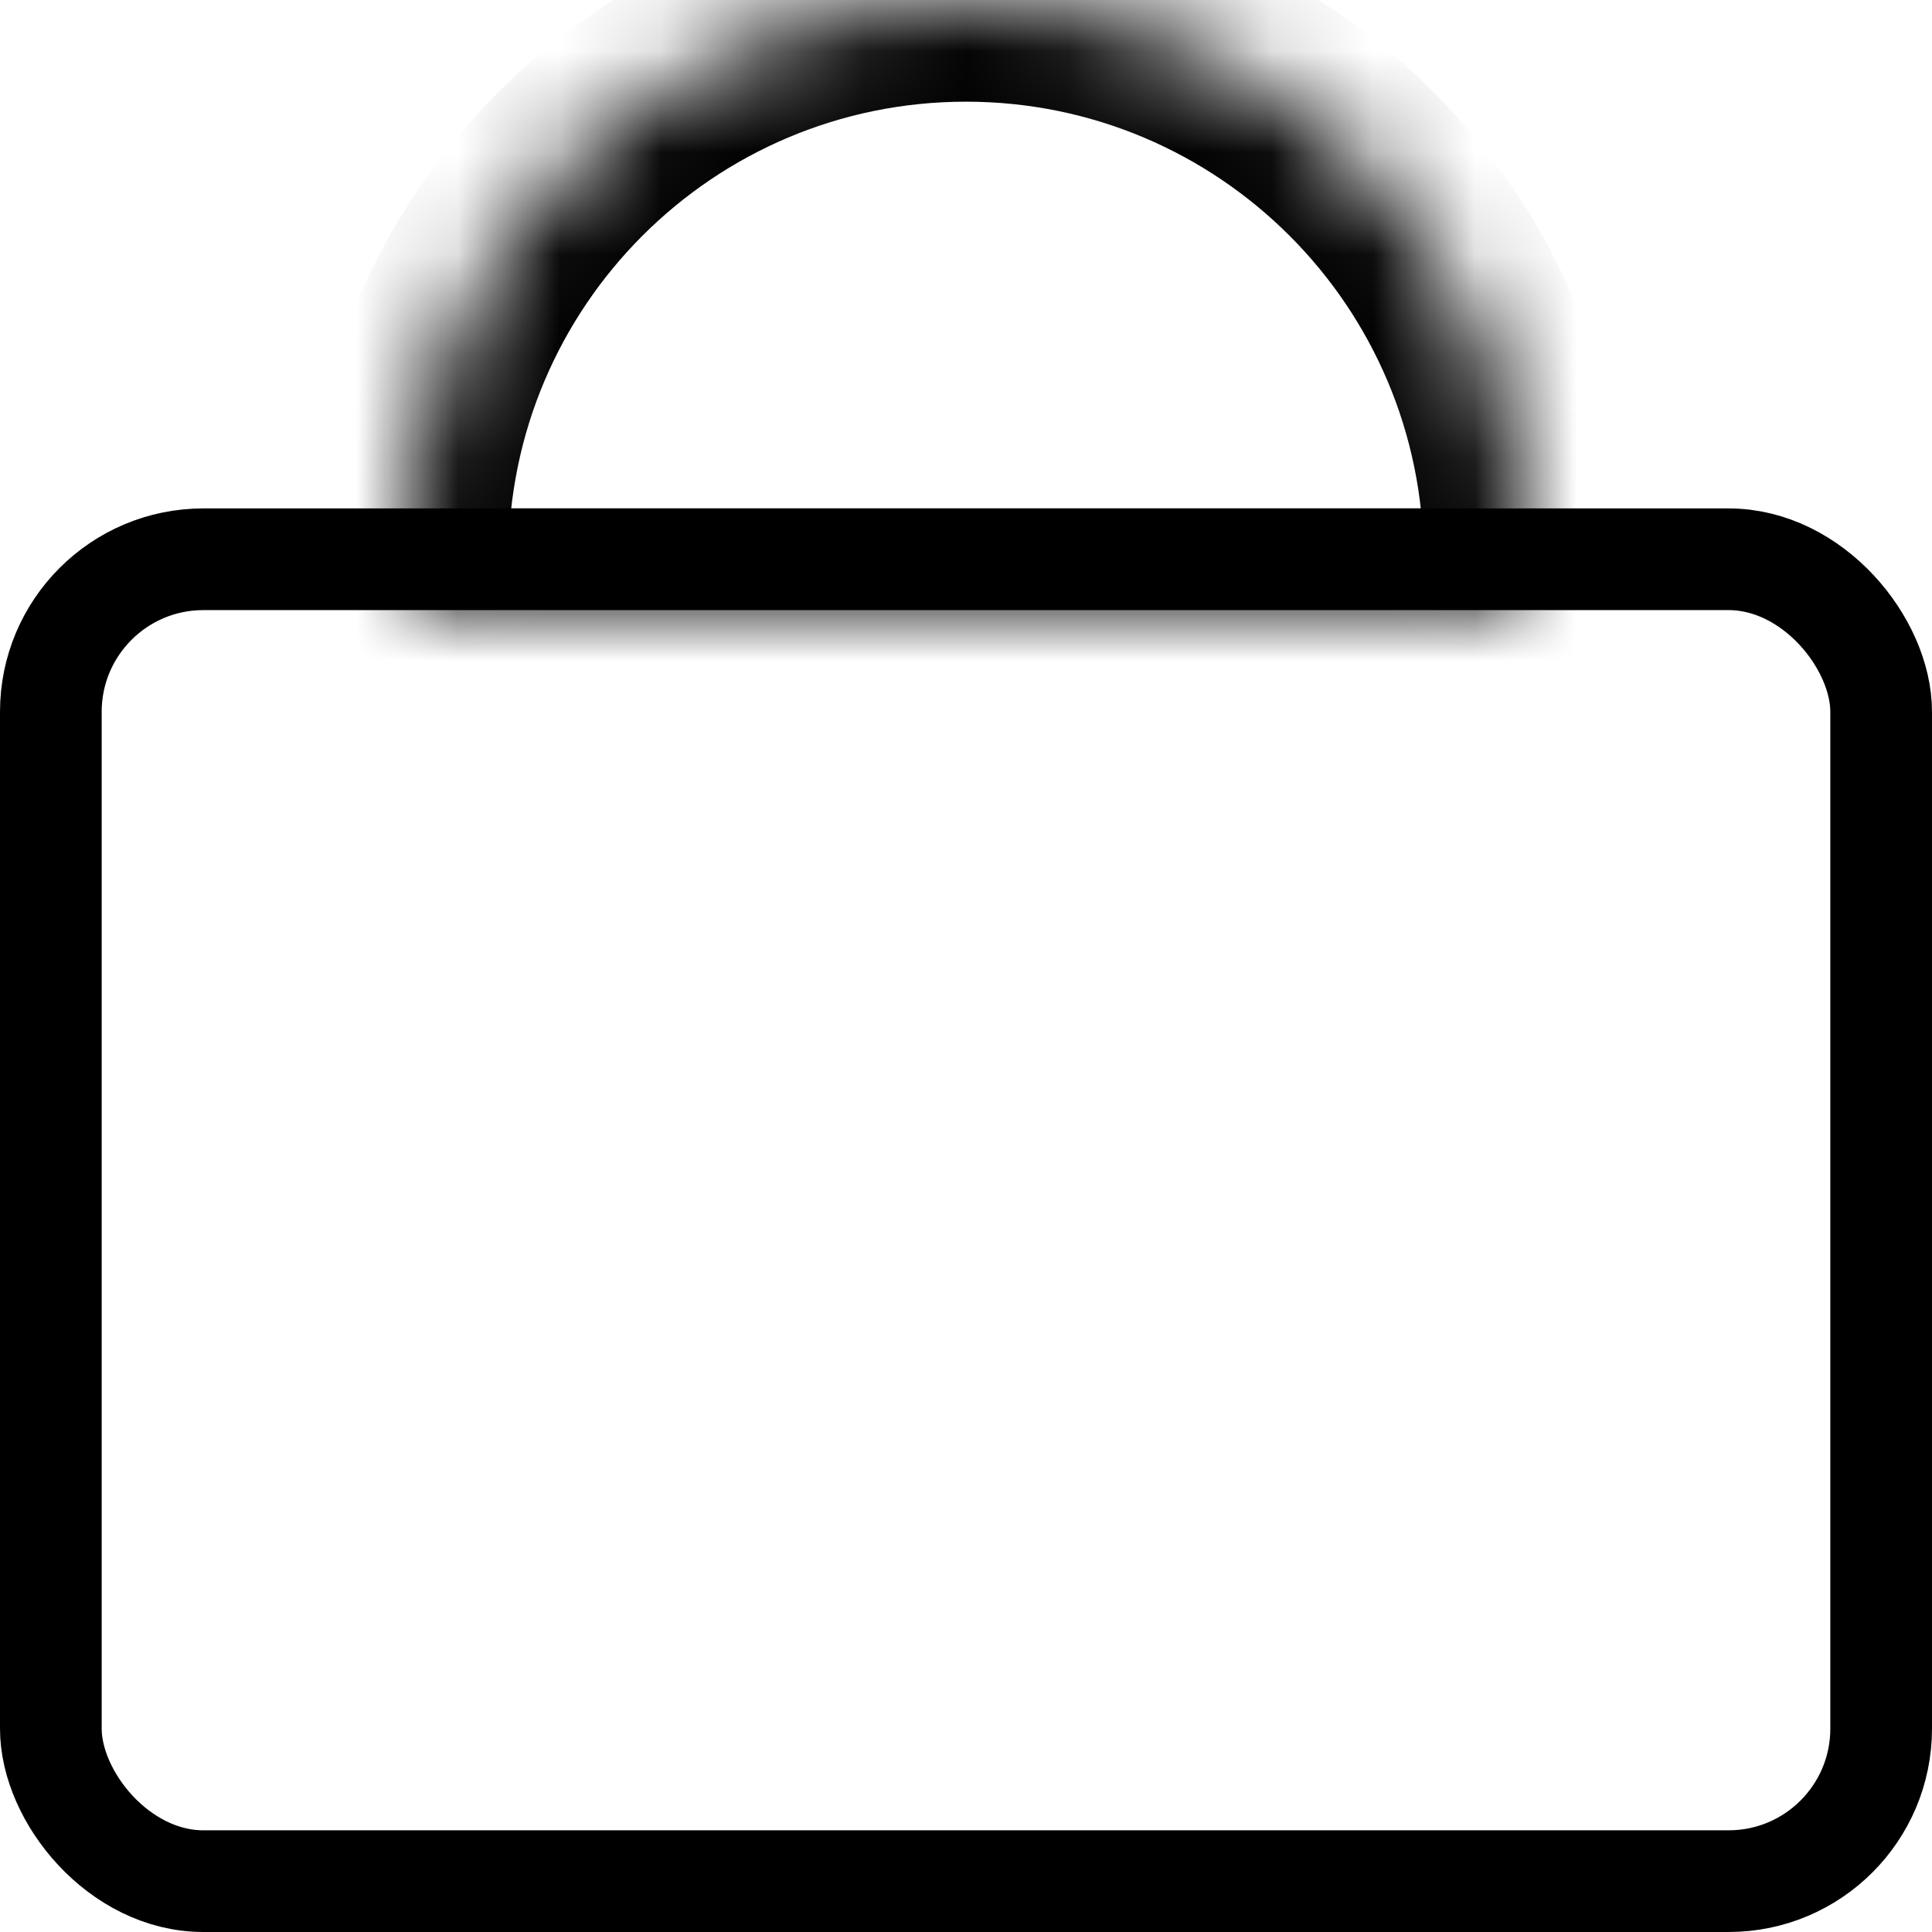 <svg width="19" height="19" viewBox="0 0 19 19" fill="none" xmlns="http://www.w3.org/2000/svg">
<rect x="0.5" y="5.5" width="18" height="13" rx="1.5" stroke="black"/>
<mask id="path-2-inside-1_1922_364" fill="white">
<path fill-rule="evenodd" clip-rule="evenodd" d="M14.978 6C14.992 5.835 15 5.669 15 5.5C15 2.462 12.538 0 9.5 0C6.462 0 4 2.462 4 5.5C4 5.669 4.008 5.835 4.022 6H14.978Z"/>
</mask>
<path d="M14.978 6V7H15.892L15.973 6.09L14.978 6ZM4.022 6L3.026 6.09L3.108 7H4.022V6ZM14 5.5C14 5.639 13.994 5.775 13.982 5.91L15.973 6.09C15.991 5.895 16 5.699 16 5.5H14ZM9.5 1C11.985 1 14 3.015 14 5.5H16C16 1.91 13.09 -1 9.5 -1V1ZM5 5.5C5 3.015 7.015 1 9.5 1V-1C5.91 -1 3 1.91 3 5.5H5ZM5.018 5.91C5.006 5.775 5 5.639 5 5.5H3C3 5.699 3.009 5.895 3.026 6.09L5.018 5.91ZM4.022 7H14.978V5H4.022V7Z" fill="black" mask="url(#path-2-inside-1_1922_364)"/>
</svg>

